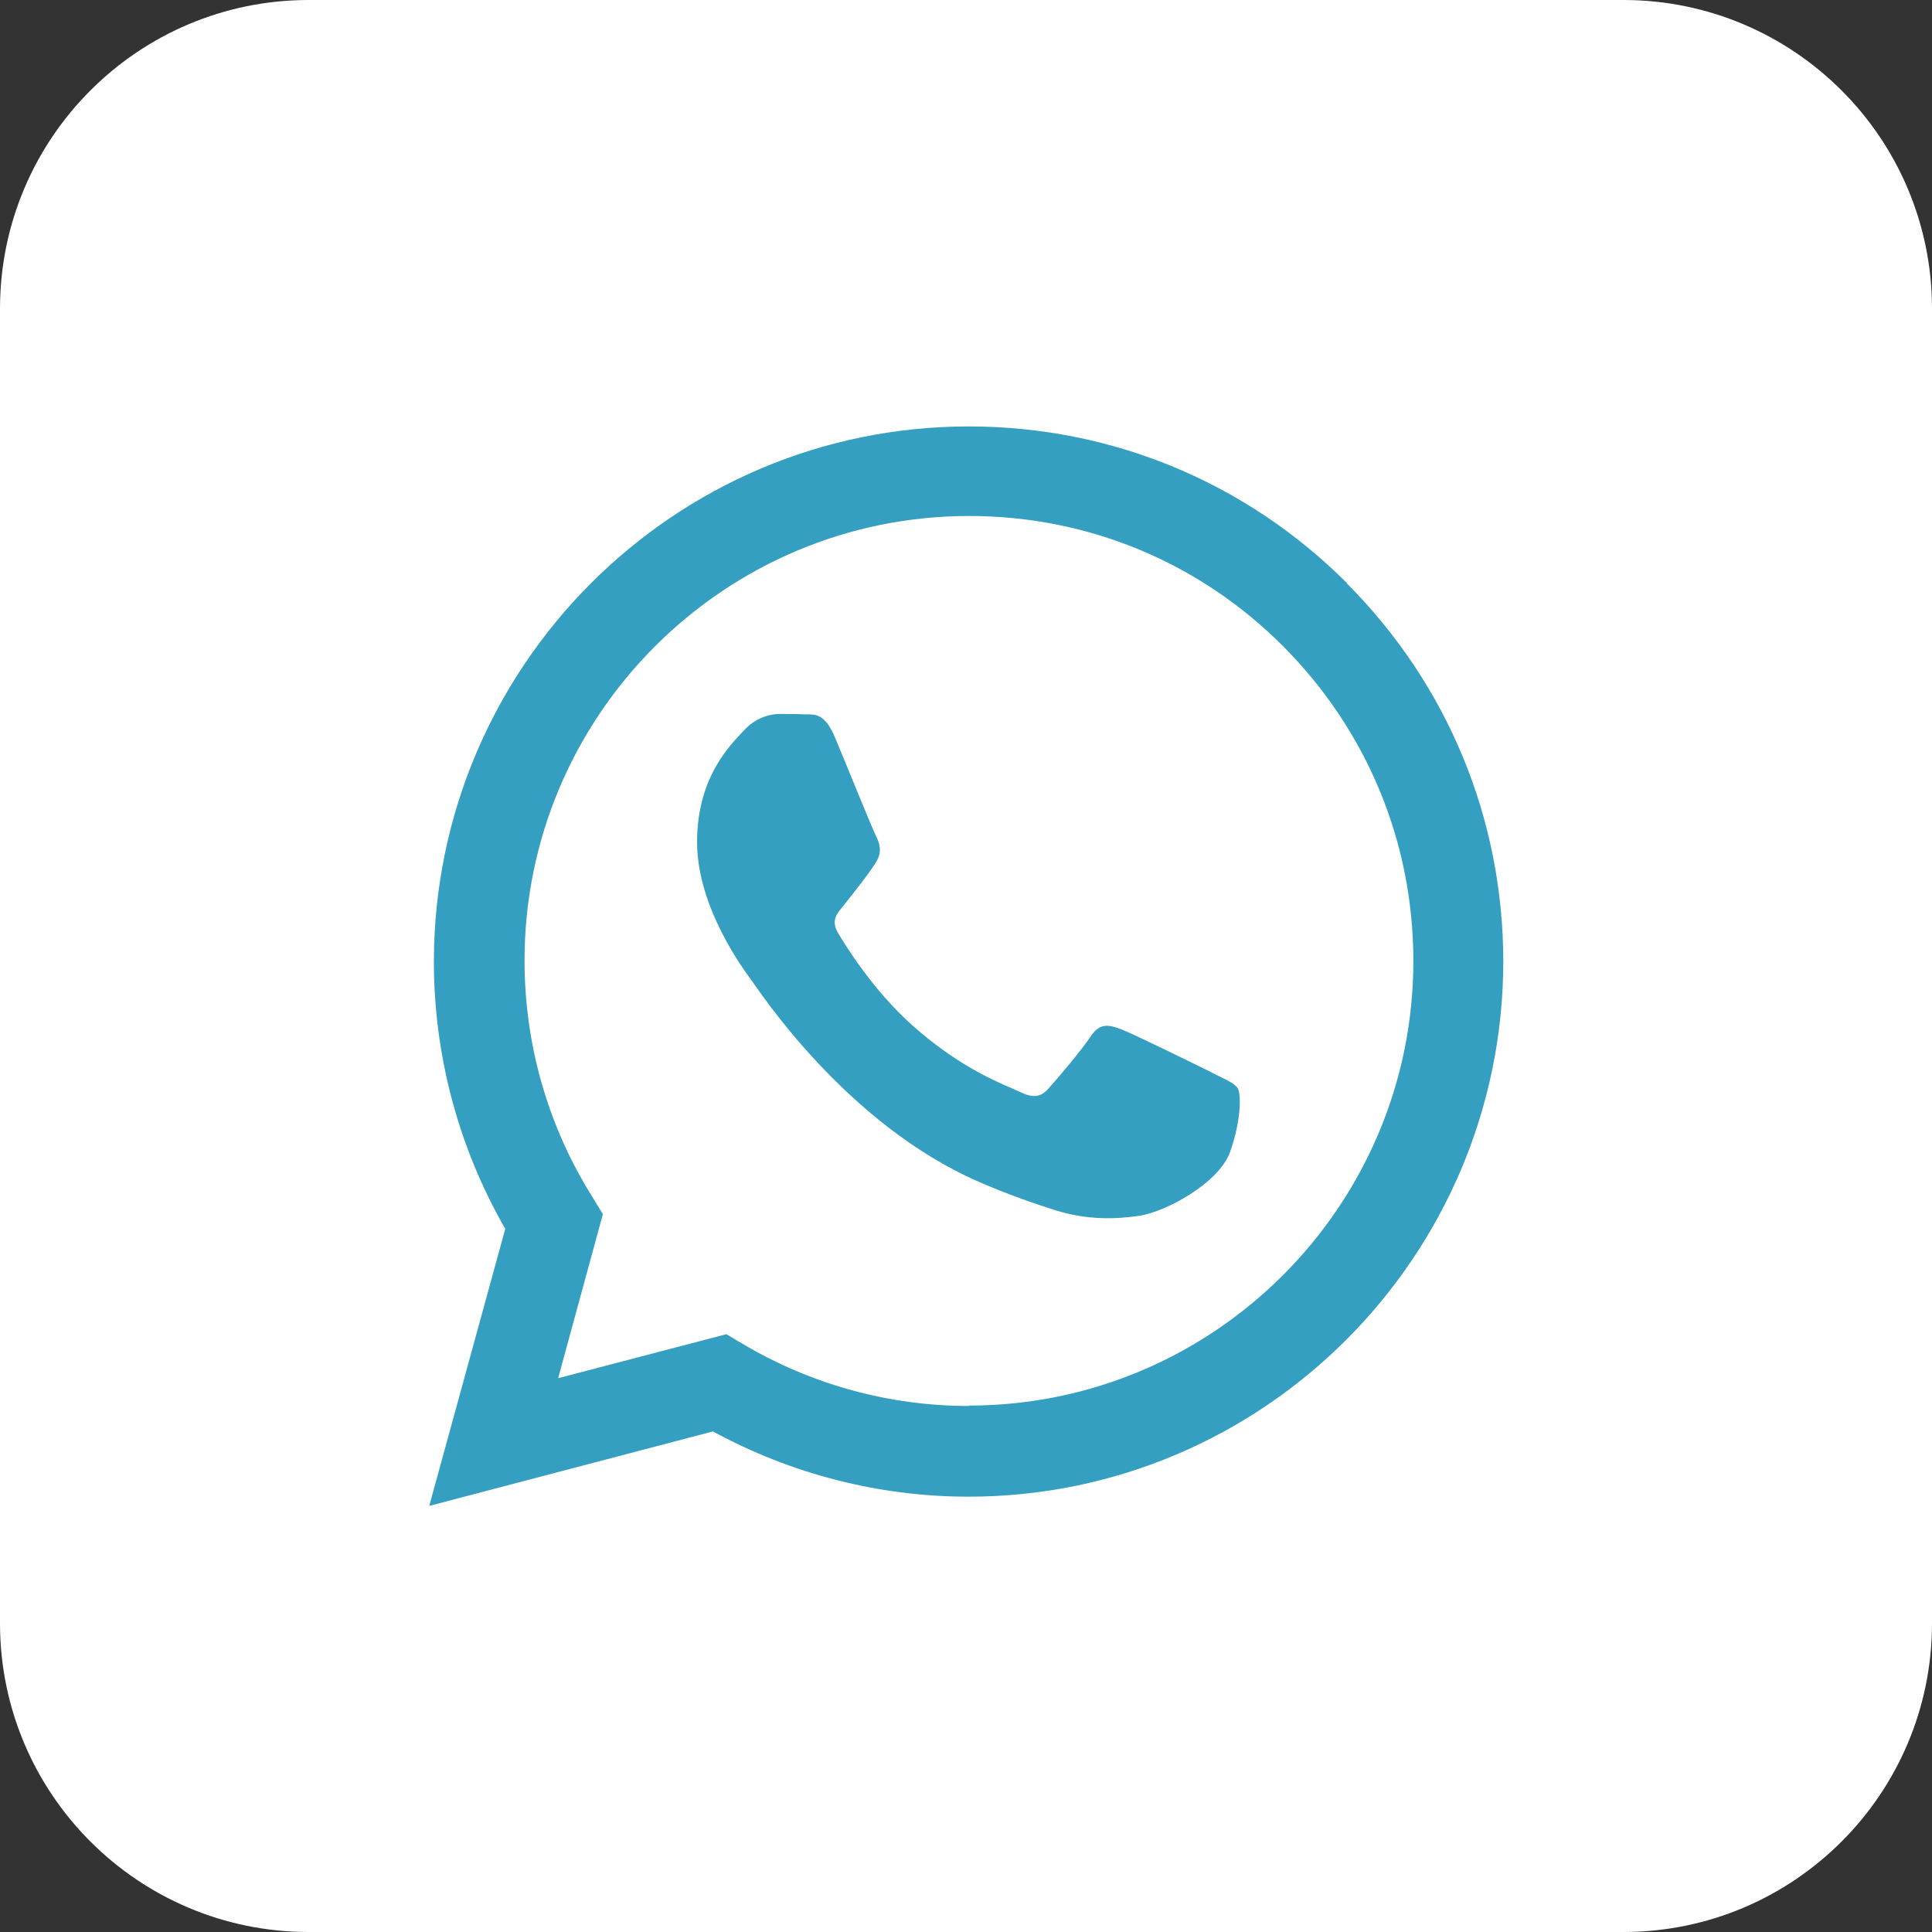 <?xml version="1.0" encoding="UTF-8"?> <svg xmlns="http://www.w3.org/2000/svg" width="40" height="40" viewBox="0 0 40 40" fill="none"><rect x="0" y="0" width="40" height="40" fill="#333333" stroke="none"/><path d="M33.608 0H6.392C2.862 0 0 2.862 0 6.392V33.608C0 37.138 2.862 40 6.392 40H33.608C37.138 40 40 37.138 40 33.608V6.392C40 2.862 37.138 0 33.608 0Z" fill="white"></path><path fill-rule="evenodd" clip-rule="evenodd" d="M27.888 12.073C25.794 9.98 23.014 8.829 20.057 8.829C13.953 8.829 8.991 13.799 8.983 19.904C8.983 21.854 9.494 23.763 10.461 25.441L8.887 31.178L14.76 29.636C16.374 30.515 18.195 30.987 20.049 30.987C26.154 30.987 31.116 26.017 31.124 19.912C31.124 16.956 29.973 14.175 27.888 12.081V12.073ZM20.057 29.109C18.403 29.109 16.789 28.662 15.375 27.823L15.039 27.623L11.556 28.534L12.482 25.138L12.267 24.786C11.348 23.324 10.86 21.63 10.86 19.888C10.86 14.814 14.991 10.683 20.065 10.683C22.526 10.683 24.836 11.642 26.57 13.384C28.303 15.126 29.262 17.435 29.262 19.896C29.262 24.97 25.131 29.101 20.057 29.101V29.109ZM25.107 22.213C24.828 22.077 23.469 21.406 23.213 21.31C22.958 21.215 22.774 21.174 22.59 21.446C22.407 21.726 21.879 22.349 21.711 22.533C21.552 22.717 21.392 22.741 21.112 22.605C20.832 22.469 19.945 22.173 18.891 21.23C18.068 20.495 17.516 19.592 17.349 19.313C17.189 19.033 17.349 18.897 17.468 18.745C17.764 18.37 18.068 17.986 18.164 17.803C18.259 17.619 18.212 17.459 18.14 17.315C18.068 17.179 17.516 15.813 17.285 15.262C17.061 14.726 16.829 14.798 16.661 14.79C16.502 14.782 16.318 14.782 16.134 14.782C15.95 14.782 15.647 14.854 15.399 15.126C15.143 15.405 14.432 16.069 14.432 17.435C14.432 18.801 15.423 20.112 15.559 20.296C15.695 20.479 17.508 23.276 20.281 24.475C20.944 24.762 21.456 24.93 21.855 25.058C22.518 25.266 23.118 25.242 23.597 25.17C24.132 25.09 25.235 24.498 25.467 23.851C25.698 23.204 25.698 22.653 25.627 22.533C25.555 22.421 25.371 22.349 25.099 22.213H25.107Z" fill="#349FC0"></path></svg> 
